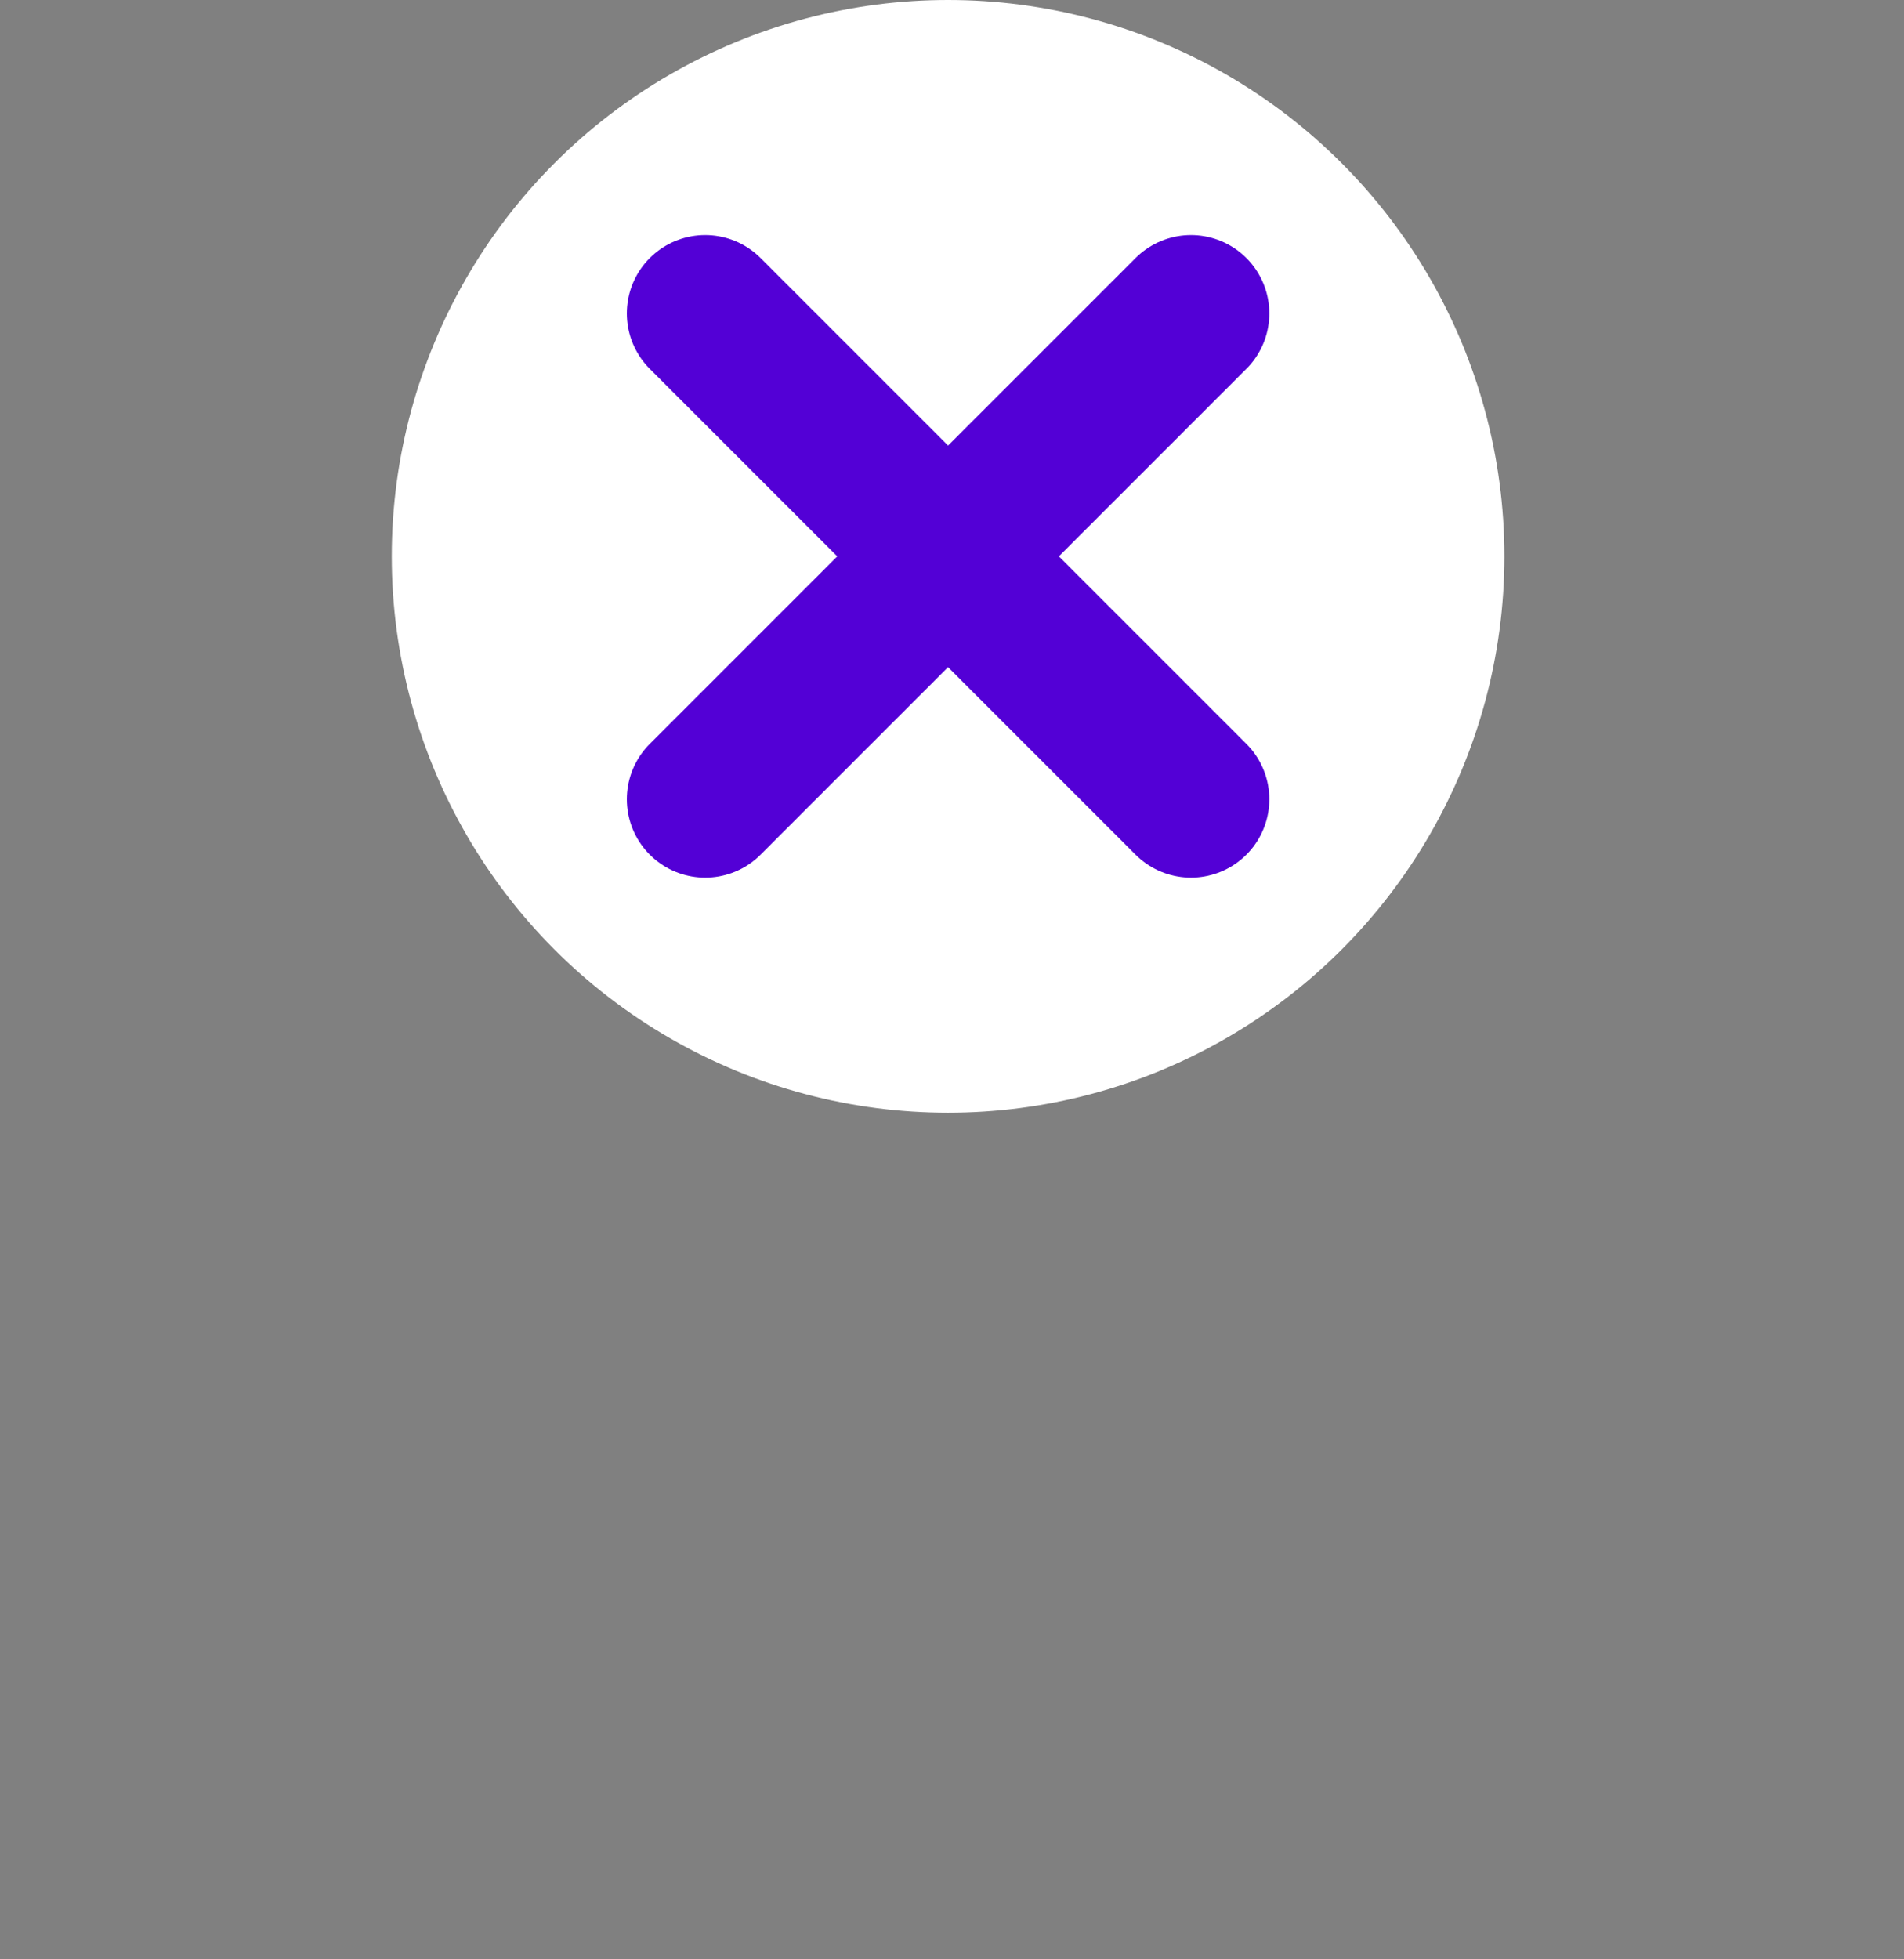 <svg xmlns="http://www.w3.org/2000/svg" viewBox="-5 0 24.3 25">
    <rect x="-5" y="0" width="24.3" height="25" fill="#808080" stroke="none"/>
    <circle cx="7.1" cy="7.1" r="7.1" fill="#fff"/>
    <g fill="none" stroke="#5300d6" stroke-linecap="round" stroke-linejoin="round" stroke-width="2">
        <line x1="4" y1="4" x2="10.2" y2="10.2" />
        <line x1="10.2" y1="4" x2="4" y2="10.2" />
    </g>
    <rect x="-5" y="0" width="24.3" heigh="34.3" fill="transparent" />
</svg>